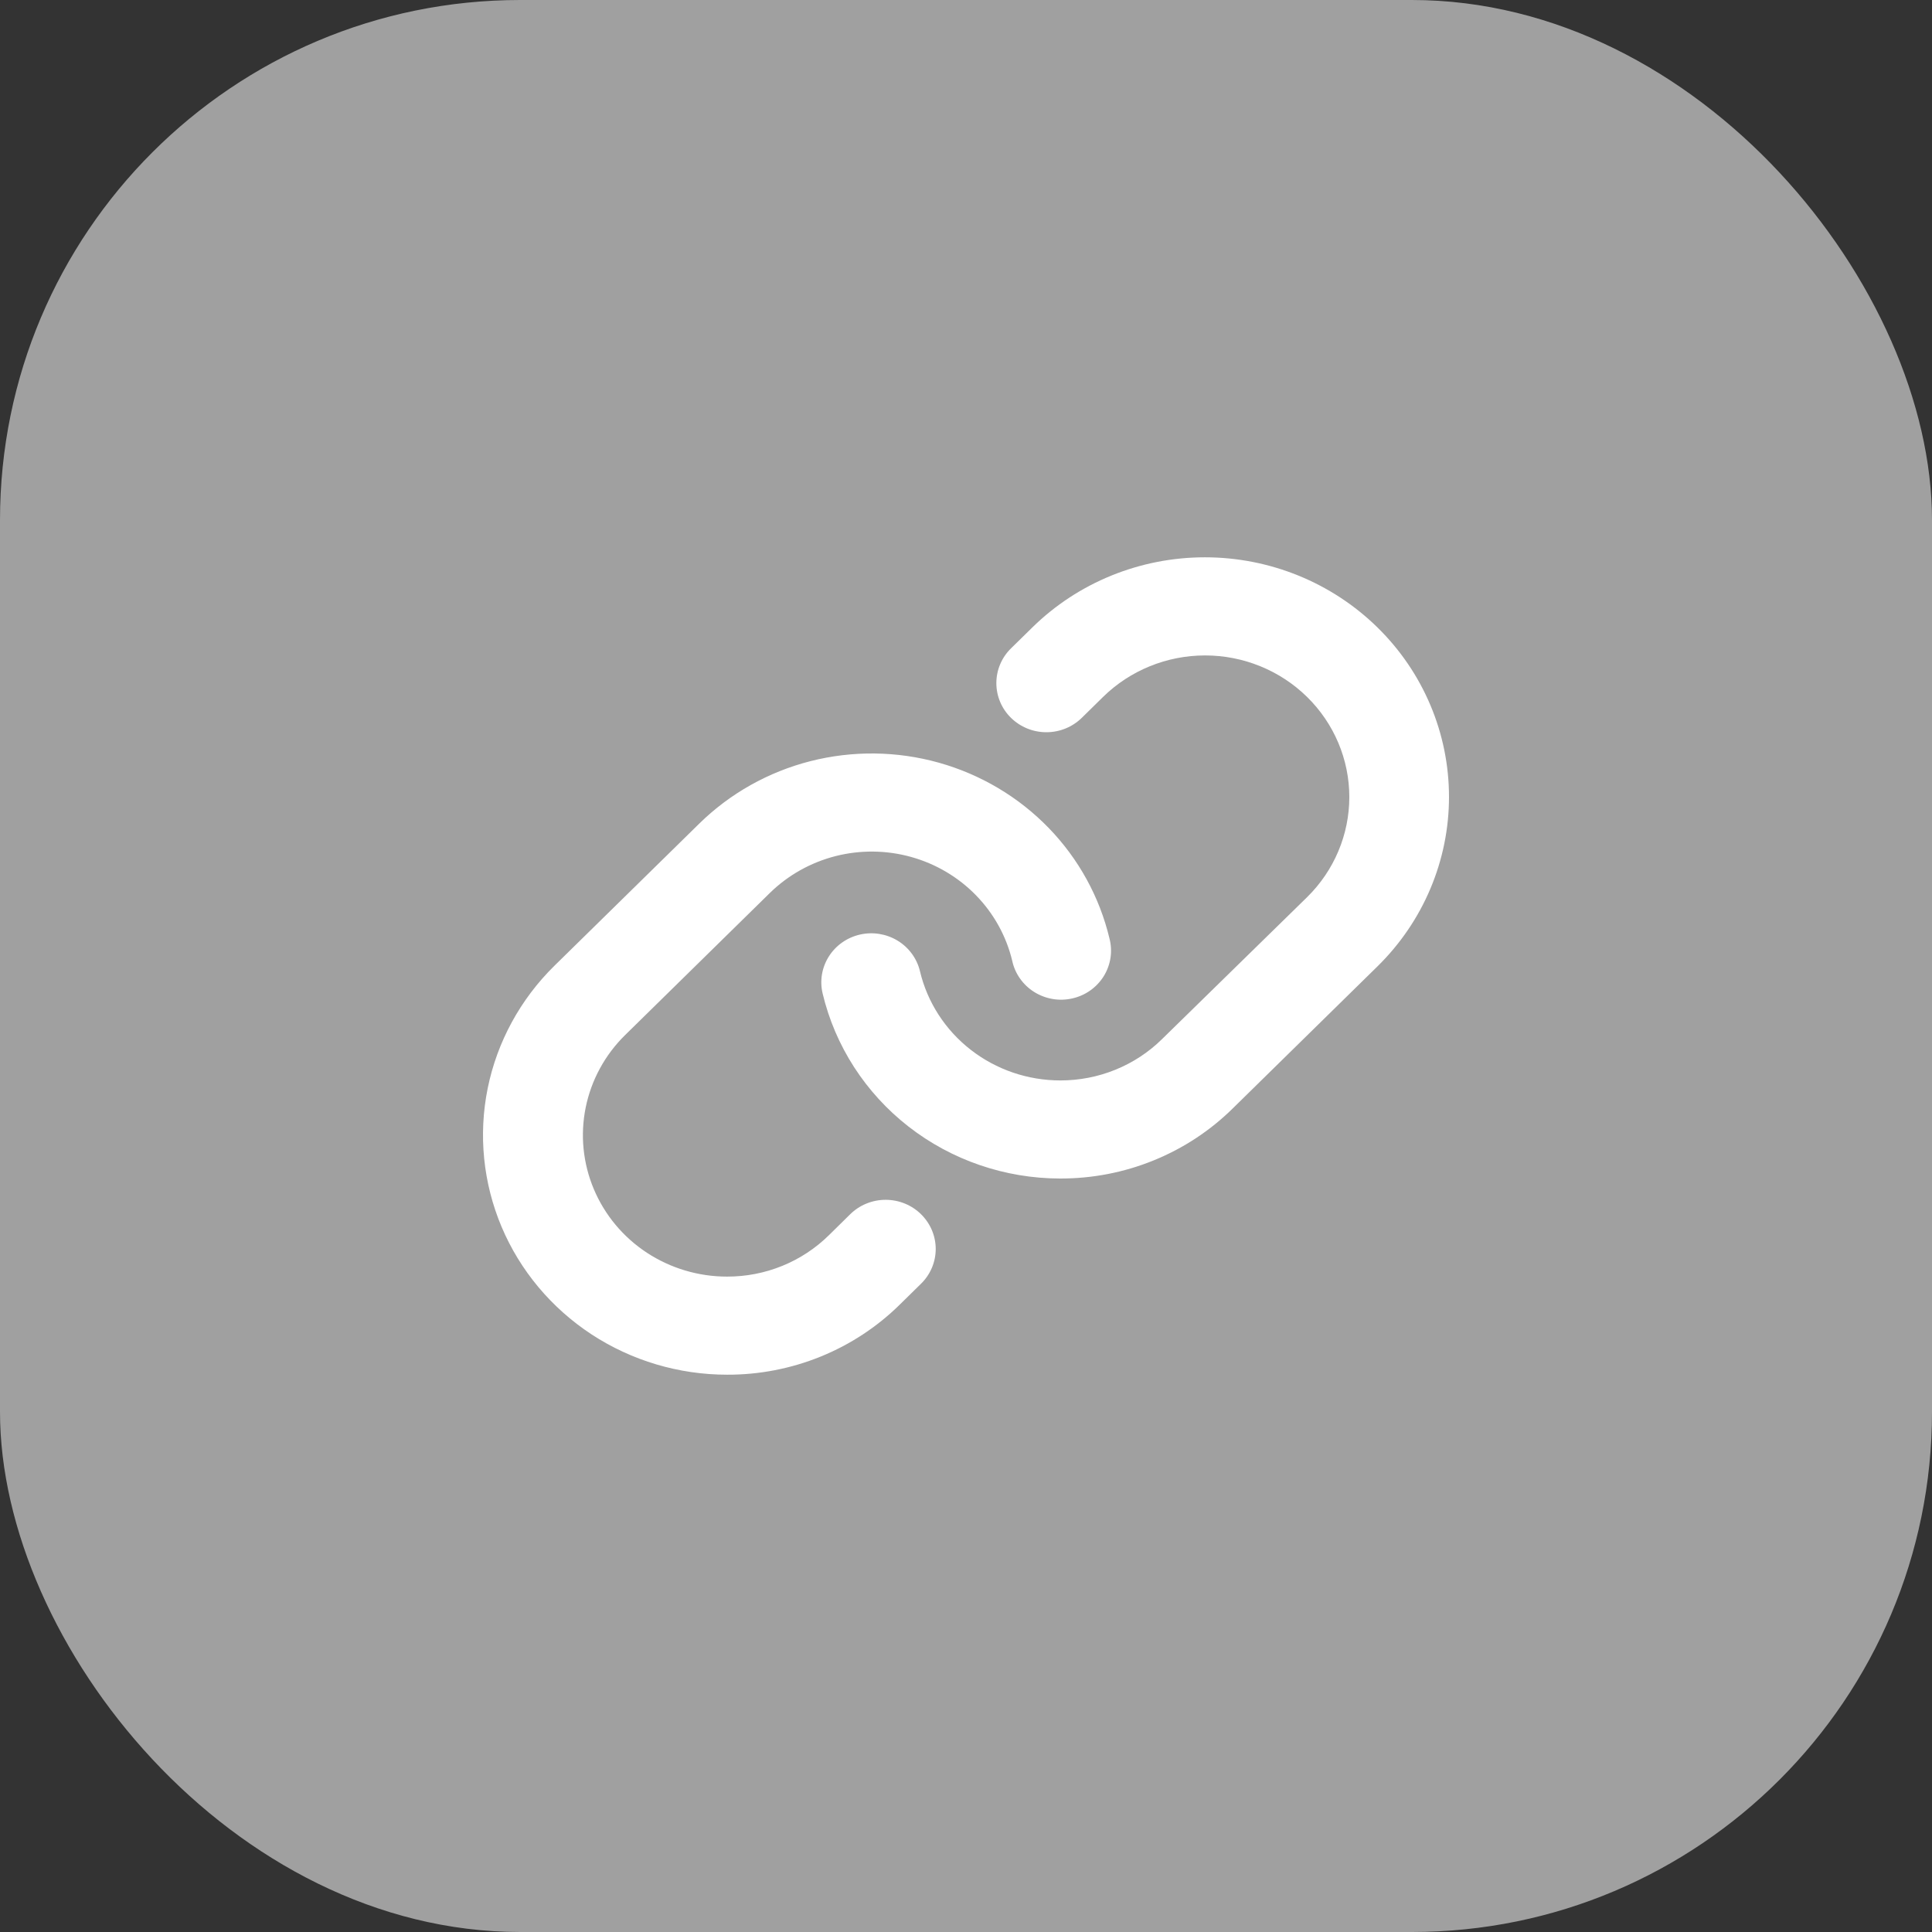 <svg width="52" height="52" viewBox="0 0 52 52" fill="none" xmlns="http://www.w3.org/2000/svg">
<rect x="0" y="0" width="52" height="52" fill="#333333" stroke="none"/>
<rect width="52" height="52" rx="14" fill="#A0A0A0"/>
<path d="M24.79 32.681C24.915 32.804 25.014 32.95 25.082 33.11C25.15 33.271 25.185 33.443 25.185 33.616C25.185 33.79 25.15 33.962 25.082 34.123C25.014 34.283 24.915 34.429 24.79 34.551L24.216 35.115C23.607 35.715 22.883 36.19 22.085 36.514C21.288 36.837 20.433 37.003 19.57 37C18.271 37 17.001 36.622 15.92 35.914C14.84 35.205 13.997 34.198 13.5 33.02C13.003 31.841 12.873 30.544 13.126 29.293C13.38 28.042 14.006 26.893 14.925 25.991L18.819 22.169C19.647 21.356 20.681 20.775 21.815 20.486C22.948 20.198 24.14 20.212 25.266 20.527C26.393 20.843 27.413 21.448 28.221 22.28C29.029 23.112 29.595 24.141 29.862 25.261C29.906 25.431 29.915 25.608 29.889 25.782C29.862 25.956 29.801 26.122 29.708 26.273C29.615 26.423 29.492 26.553 29.348 26.656C29.203 26.759 29.038 26.833 28.864 26.872C28.69 26.912 28.509 26.918 28.333 26.888C28.156 26.858 27.988 26.794 27.837 26.7C27.686 26.606 27.556 26.483 27.454 26.338C27.352 26.194 27.28 26.031 27.244 25.859C27.085 25.198 26.75 24.591 26.272 24.1C25.795 23.609 25.192 23.252 24.527 23.066C23.862 22.88 23.159 22.872 22.489 23.042C21.82 23.213 21.209 23.556 20.72 24.035L16.826 27.858C16.284 28.39 15.914 29.069 15.764 29.808C15.614 30.546 15.69 31.312 15.984 32.008C16.277 32.704 16.774 33.299 17.412 33.718C18.05 34.136 18.8 34.36 19.567 34.36C20.077 34.361 20.582 34.264 21.053 34.072C21.524 33.881 21.952 33.599 22.311 33.245L22.884 32.681C23.009 32.558 23.157 32.46 23.321 32.394C23.484 32.327 23.66 32.293 23.837 32.293C24.014 32.293 24.189 32.327 24.353 32.394C24.516 32.46 24.665 32.558 24.79 32.681ZM37.076 16.889C35.843 15.679 34.172 15 32.43 15C30.687 15 29.016 15.679 27.784 16.889L27.211 17.451C26.958 17.699 26.817 18.035 26.817 18.386C26.817 18.737 26.958 19.073 27.211 19.321C27.464 19.569 27.806 19.708 28.163 19.708C28.521 19.708 28.863 19.569 29.116 19.321L29.689 18.758C30.418 18.043 31.405 17.641 32.435 17.641C33.464 17.641 34.452 18.043 35.18 18.758C35.908 19.473 36.317 20.442 36.317 21.453C36.317 22.463 35.908 23.433 35.18 24.148L31.279 27.965C30.92 28.32 30.492 28.601 30.021 28.792C29.55 28.984 29.045 29.081 28.535 29.08C27.661 29.079 26.812 28.789 26.127 28.255C25.442 27.722 24.96 26.977 24.761 26.141C24.68 25.8 24.464 25.504 24.161 25.319C23.858 25.134 23.493 25.075 23.146 25.154C22.799 25.233 22.497 25.445 22.309 25.742C22.12 26.04 22.06 26.398 22.141 26.739C22.478 28.155 23.293 29.417 24.452 30.321C25.612 31.225 27.049 31.718 28.53 31.72H28.535C29.399 31.722 30.254 31.557 31.051 31.232C31.849 30.908 32.573 30.432 33.182 29.831L37.076 26.009C37.686 25.41 38.17 24.699 38.5 23.917C38.83 23.134 39 22.296 39 21.449C39 20.602 38.83 19.763 38.5 18.981C38.17 18.198 37.686 17.488 37.076 16.889Z" fill="white"/>
</svg>
